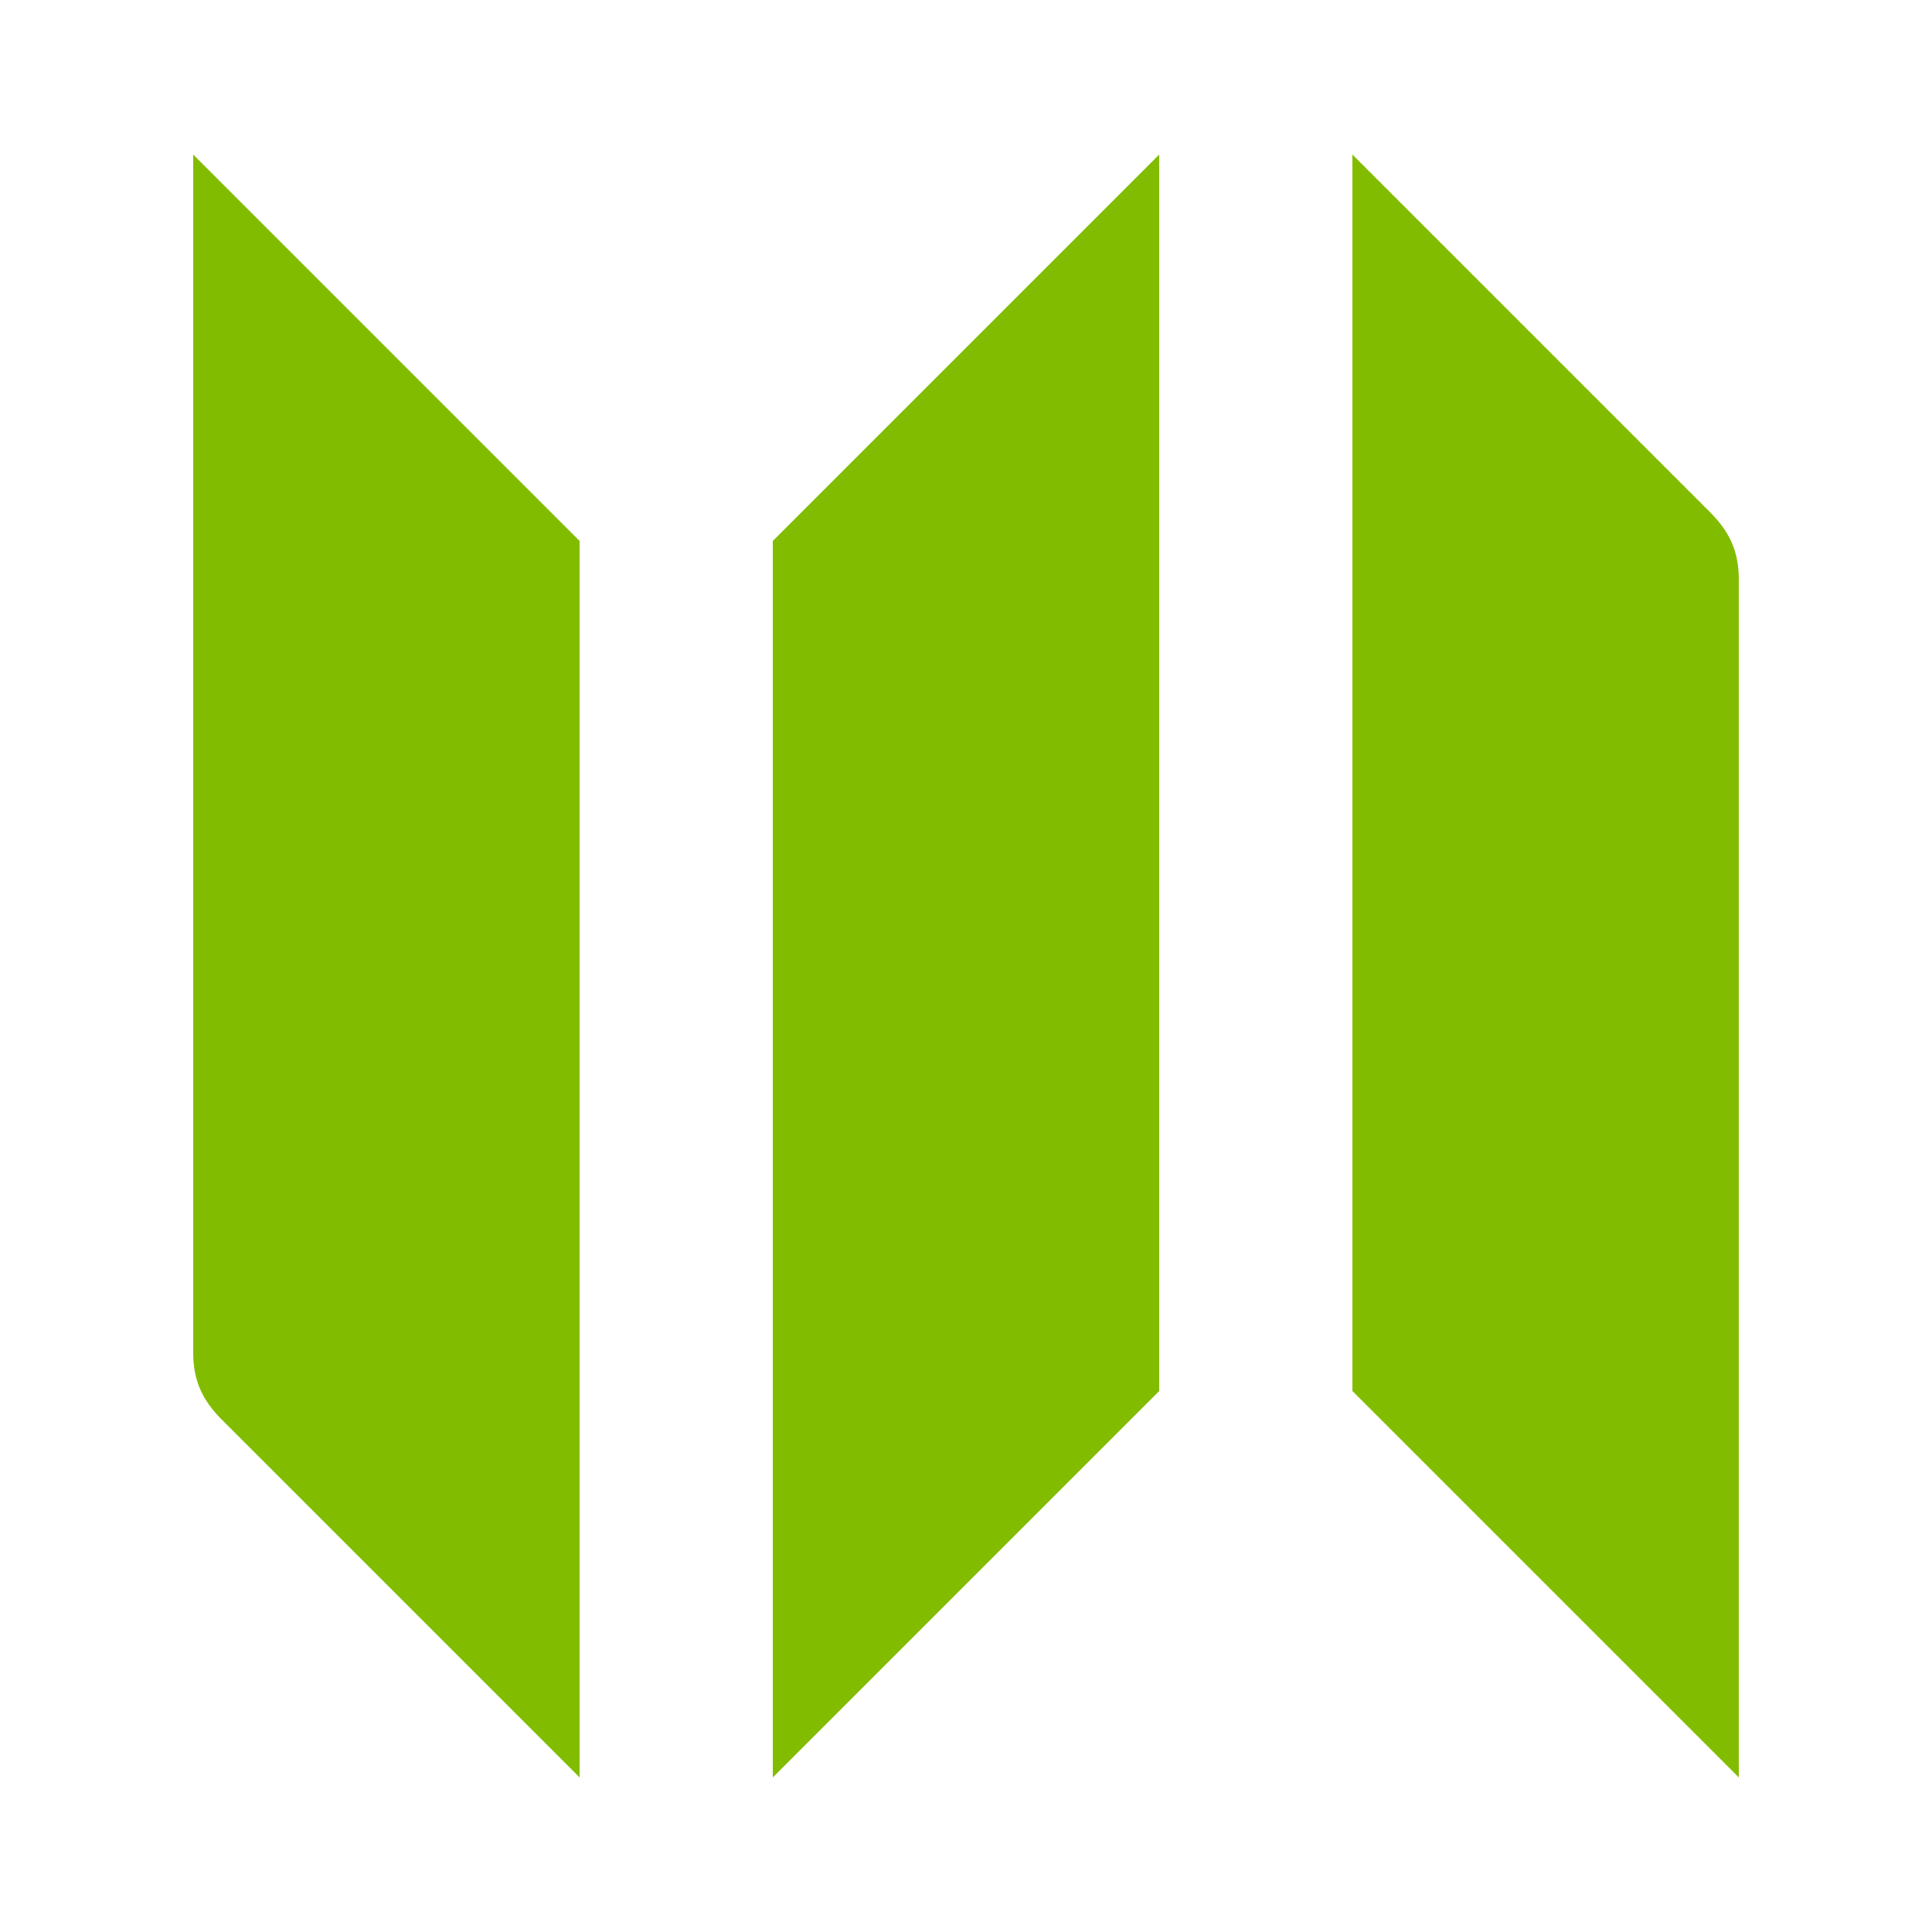 <?xml version="1.0" encoding="utf-8"?>
<!-- Generator: Adobe Illustrator 25.0.1, SVG Export Plug-In . SVG Version: 6.00 Build 0)  -->
<svg version="1.1" id="Layer_1" xmlns="http://www.w3.org/2000/svg" xmlns:xlink="http://www.w3.org/1999/xlink" x="0px" y="0px"
	 viewBox="0 0 20 20" style="enable-background:new 0 0 20 20;" xml:space="preserve">
<style type="text/css">
	.st0{fill-rule:evenodd;clip-rule:evenodd;fill:#82BC00;}
</style>
<path class="st0" d="M12,1.6l-4,4v12.8l4-4V1.6z"/>
<path class="st0" d="M2,1.6V14c0,0.3,0.1,0.5,0.3,0.7L6,18.4V5.6L2,1.6z"/>
<path class="st0" d="M17.7,5.3L14,1.6v12.8l4,4V6C18,5.7,17.9,5.5,17.7,5.3z"/>
</svg>
